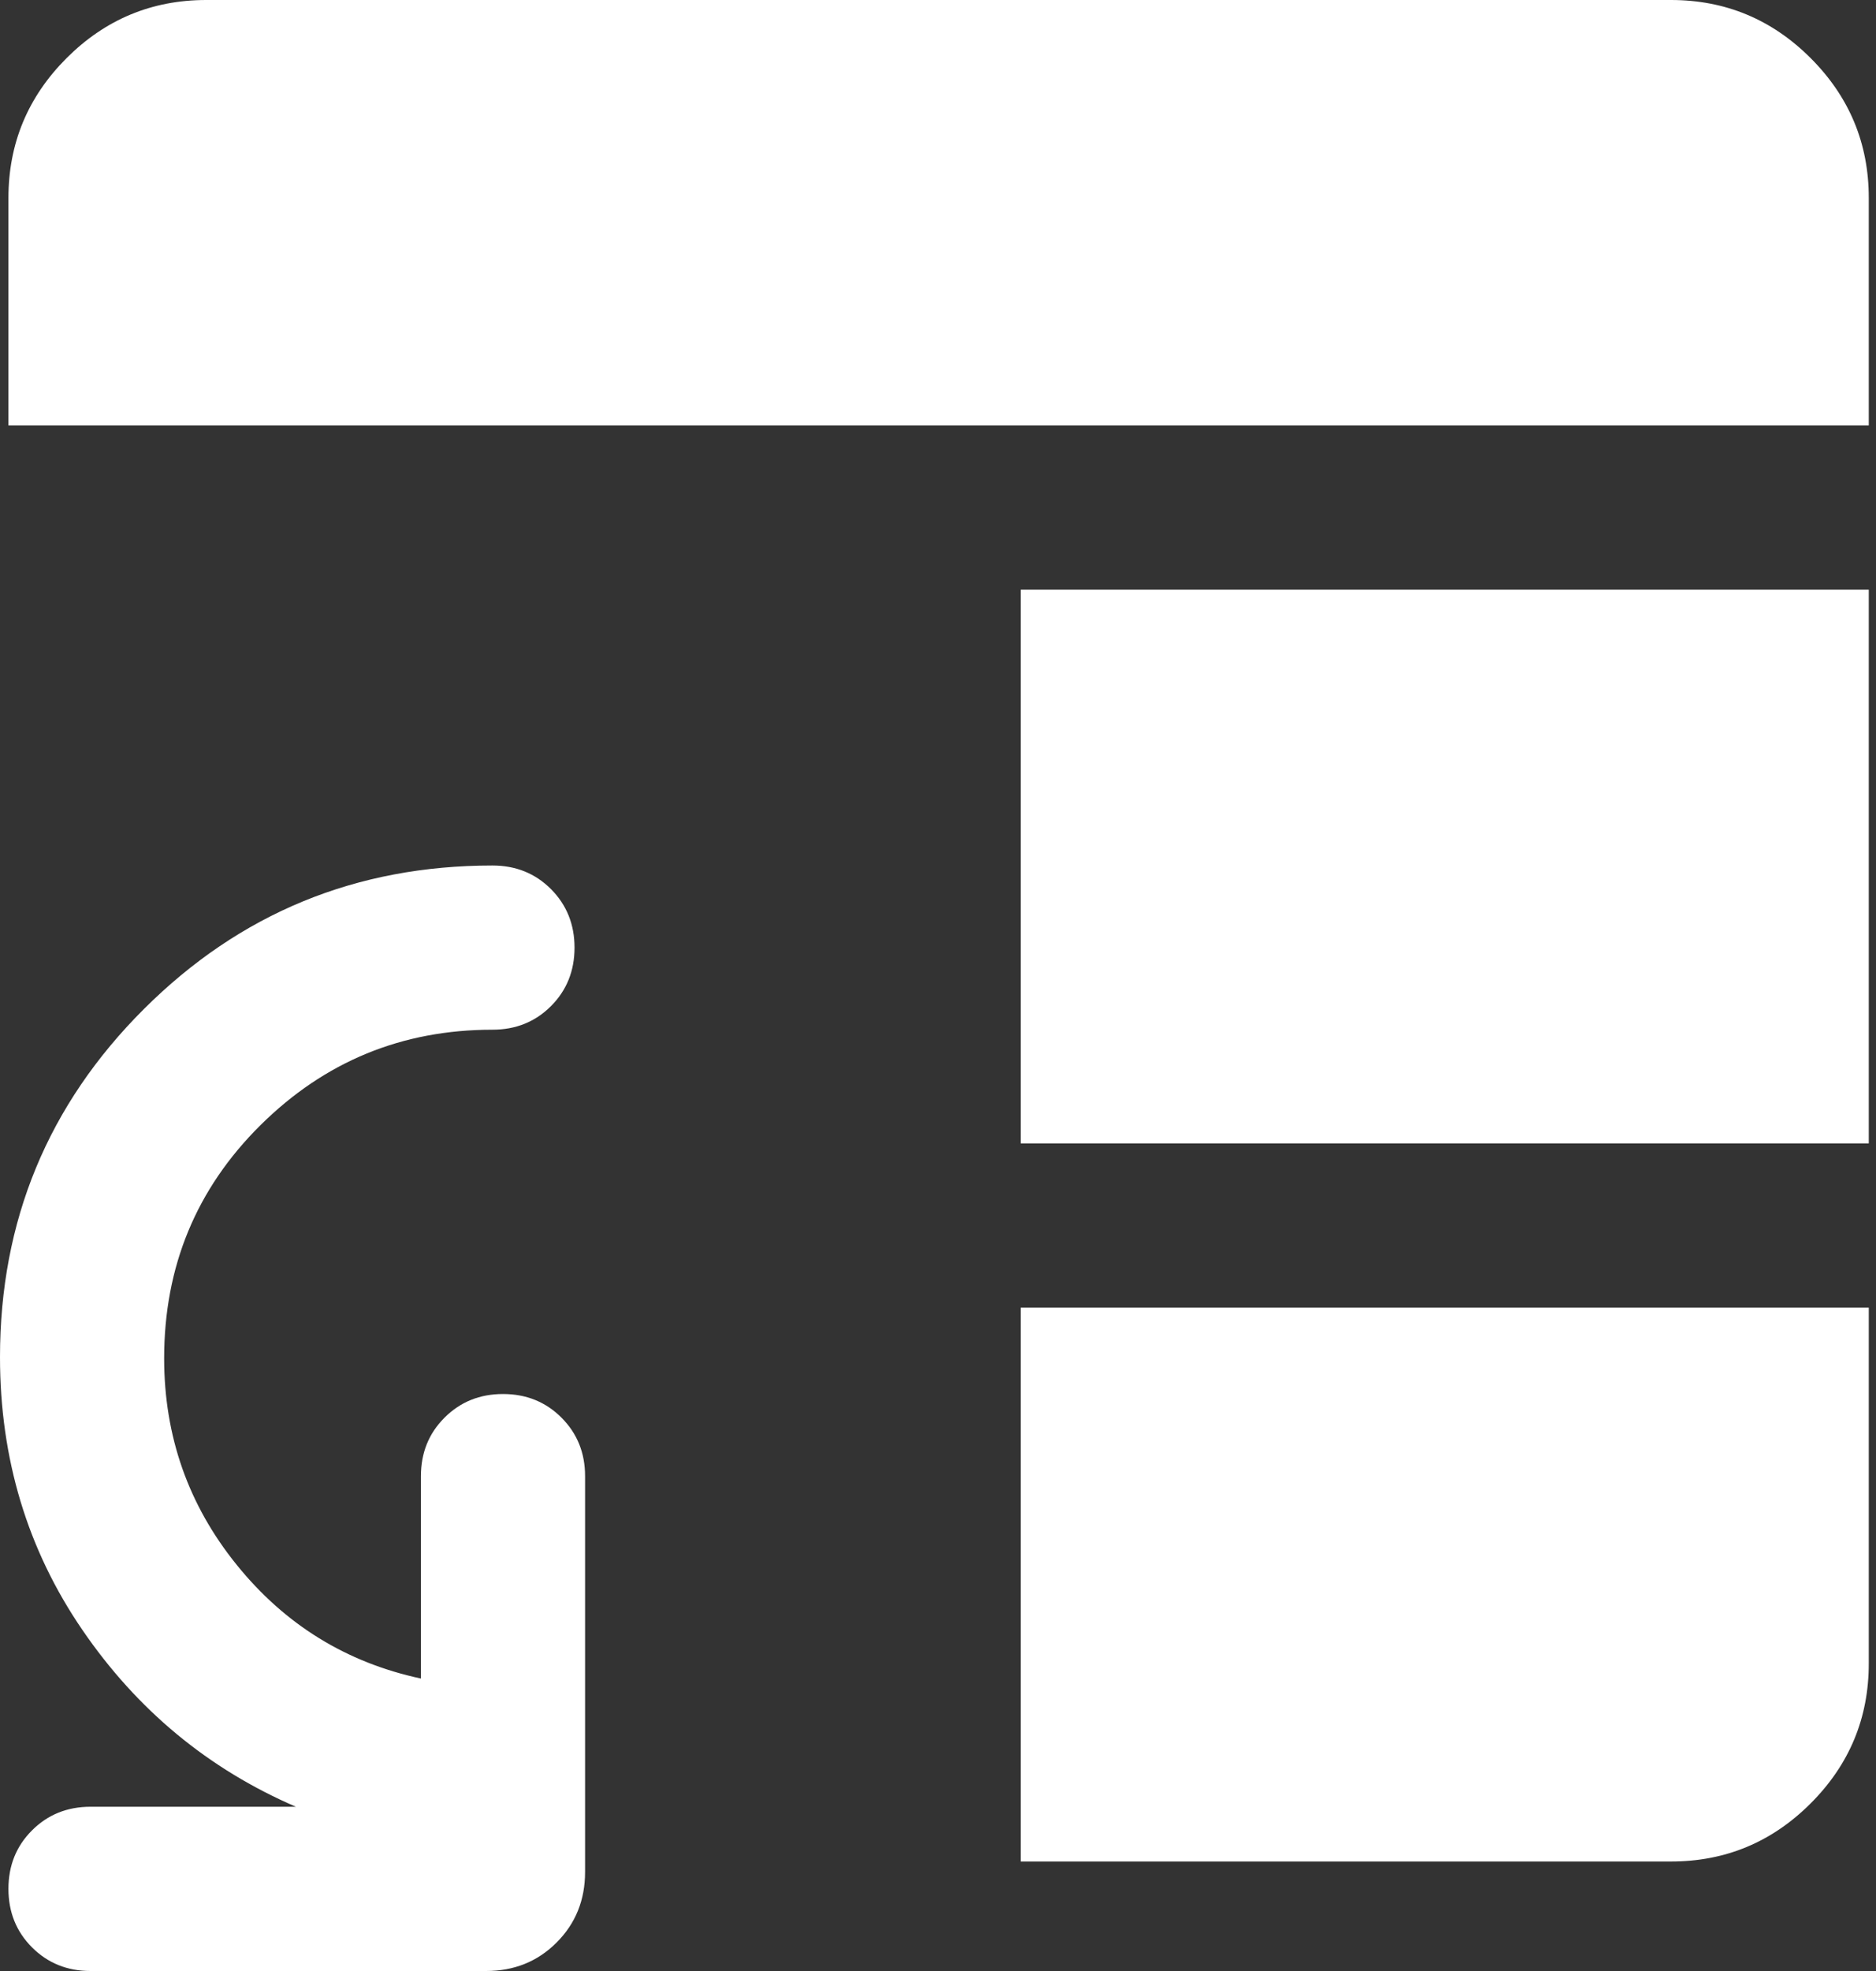 <svg width="40" height="42" viewBox="0 0 40 42" fill="none" xmlns="http://www.w3.org/2000/svg">
<rect x="0" y="0" width="40" height="42" fill="#333333" stroke="none"/>
<path d="M1.93 42C1.434 42 1.018 41.832 0.683 41.497C0.347 41.161 0.18 40.745 0.18 40.249C0.18 39.753 0.347 39.338 0.683 39.003C1.018 38.668 1.434 38.5 1.93 38.5H6.309C4.443 37.695 2.924 36.439 1.755 34.73C0.585 33.021 0 31.084 0 28.92C0 26.016 1.022 23.543 3.067 21.503C5.112 19.463 7.59 18.443 10.5 18.443C10.996 18.443 11.412 18.61 11.747 18.945C12.082 19.281 12.25 19.697 12.25 20.193C12.25 20.689 12.082 21.105 11.747 21.44C11.412 21.775 10.996 21.942 10.5 21.942C8.571 21.942 6.922 22.62 5.553 23.977C4.184 25.334 3.5 26.99 3.5 28.945C3.5 30.603 4.015 32.069 5.046 33.344C6.076 34.62 7.386 35.427 8.975 35.768V31.455C8.975 30.959 9.142 30.544 9.478 30.209C9.814 29.873 10.229 29.705 10.725 29.705C11.221 29.705 11.637 29.873 11.972 30.209C12.307 30.544 12.475 30.959 12.475 31.455V39.891C12.475 40.488 12.272 40.989 11.868 41.393C11.464 41.798 10.963 42 10.365 42H1.93ZM21.763 27.865H39.846V35.449C39.846 36.609 39.433 37.602 38.607 38.428C37.781 39.254 36.788 39.667 35.628 39.667H21.763V27.865ZM21.763 24.365V12.564H39.846V24.365H21.763ZM0.18 9.064V4.218C0.18 3.058 0.593 2.065 1.419 1.239C2.245 0.413 3.238 0 4.398 0H35.628C36.788 0 37.781 0.413 38.607 1.239C39.433 2.065 39.846 3.058 39.846 4.218V9.064H0.18Z" fill="white"/>
</svg>
